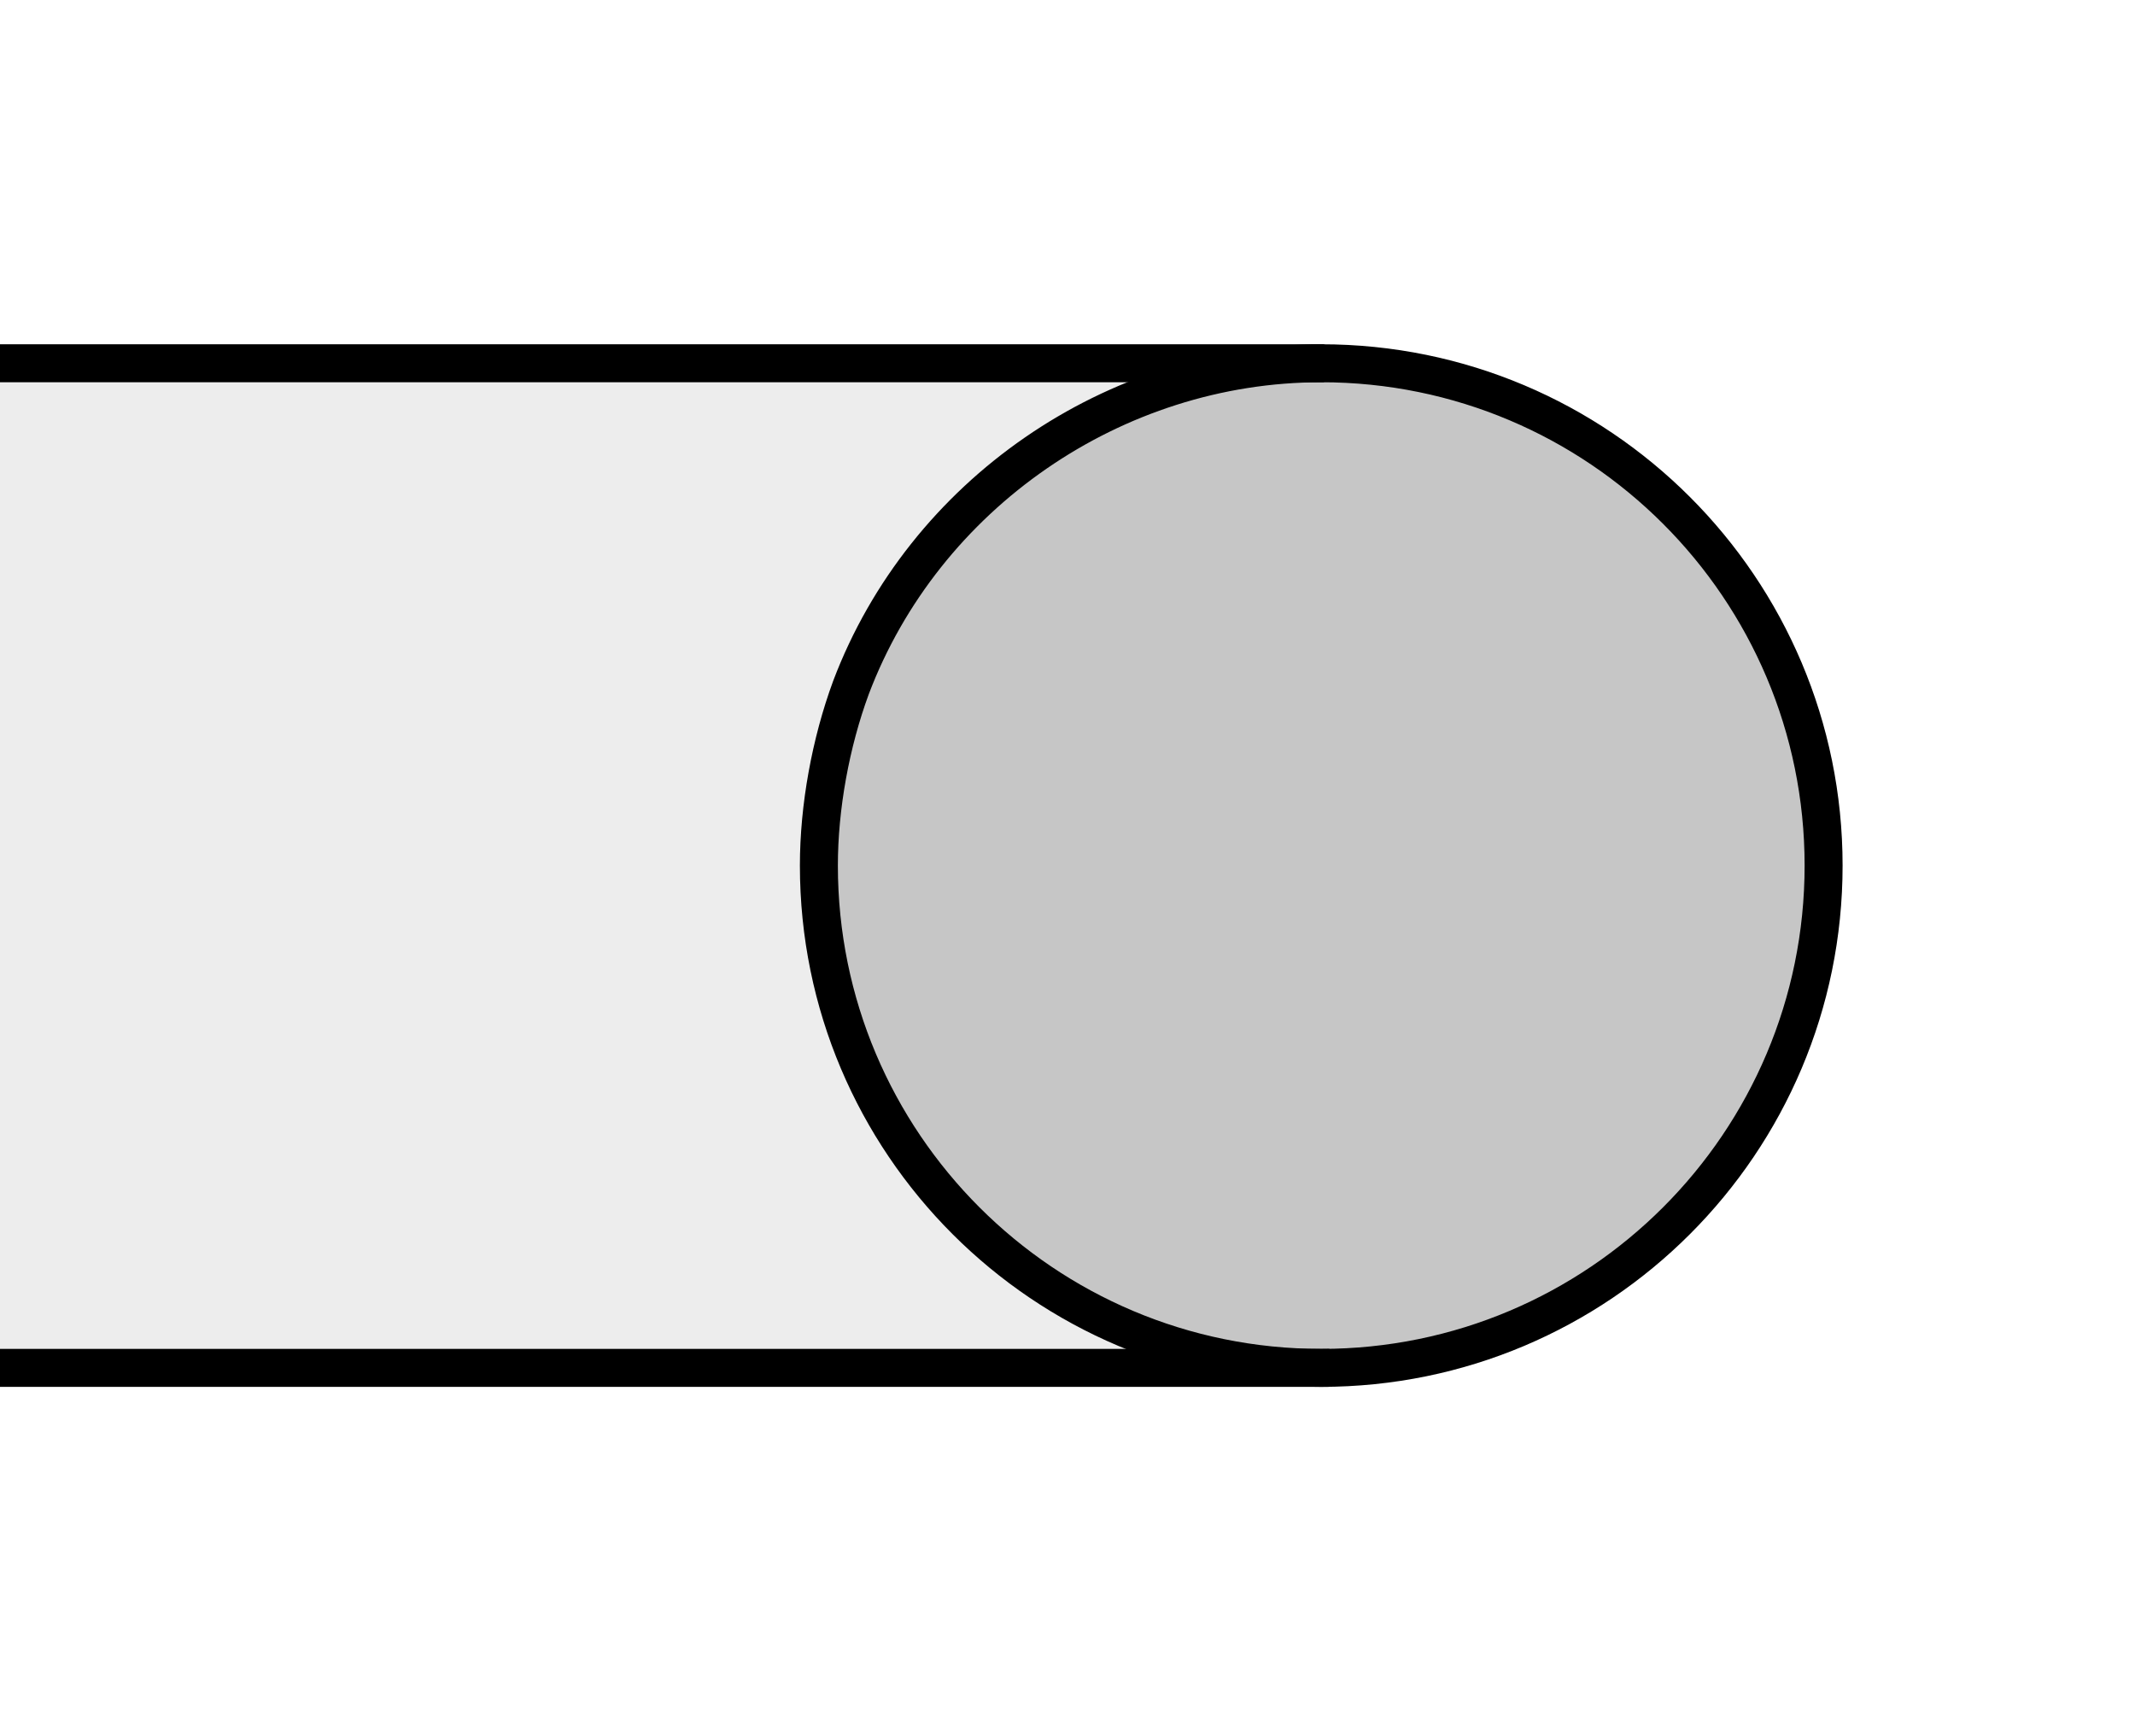 <?xml version="1.0" encoding="utf-8"?>
<!-- Generator: Adobe Illustrator 16.0.3, SVG Export Plug-In . SVG Version: 6.00 Build 0)  -->
<!DOCTYPE svg PUBLIC "-//W3C//DTD SVG 1.1//EN" "http://www.w3.org/Graphics/SVG/1.1/DTD/svg11.dtd">
<svg version="1.1" id="Layer_1" xmlns="http://www.w3.org/2000/svg" xmlns:xlink="http://www.w3.org/1999/xlink" x="0px" y="0px"
	 width="300px" height="244px" viewBox="0 0 300 244" enable-background="new 0 0 300 244" xml:space="preserve">
<rect fill="#FFFFFF" width="300" height="244"/>
<g>
	<polygon fill-rule="evenodd" clip-rule="evenodd" fill="#EDEDED" points="0,51.175 183.135,51.175 183.135,190.881 0,190.881 
		0,51.175 	"/>
	
		<path fill-rule="evenodd" clip-rule="evenodd" fill="#C6C6C6" stroke="#000000" stroke-width="5.337" stroke-miterlimit="2.613" d="
		M119.581,96.604c10.262-27.089,36.936-45.555,66.076-45.555c38.986,0,70.587,31.6,70.587,70.587
		c0,38.99-31.601,70.591-70.587,70.591c-38.987,0-70.591-31.601-70.591-70.591C115.066,113.43,116.708,104.4,119.581,96.604
		L119.581,96.604z"/>
	<path fill="none" stroke="#000000" stroke-width="5.337" stroke-miterlimit="2.613" d="M186.792,192.228H0 M186.068,51.049H0"/>
</g>
</svg>
